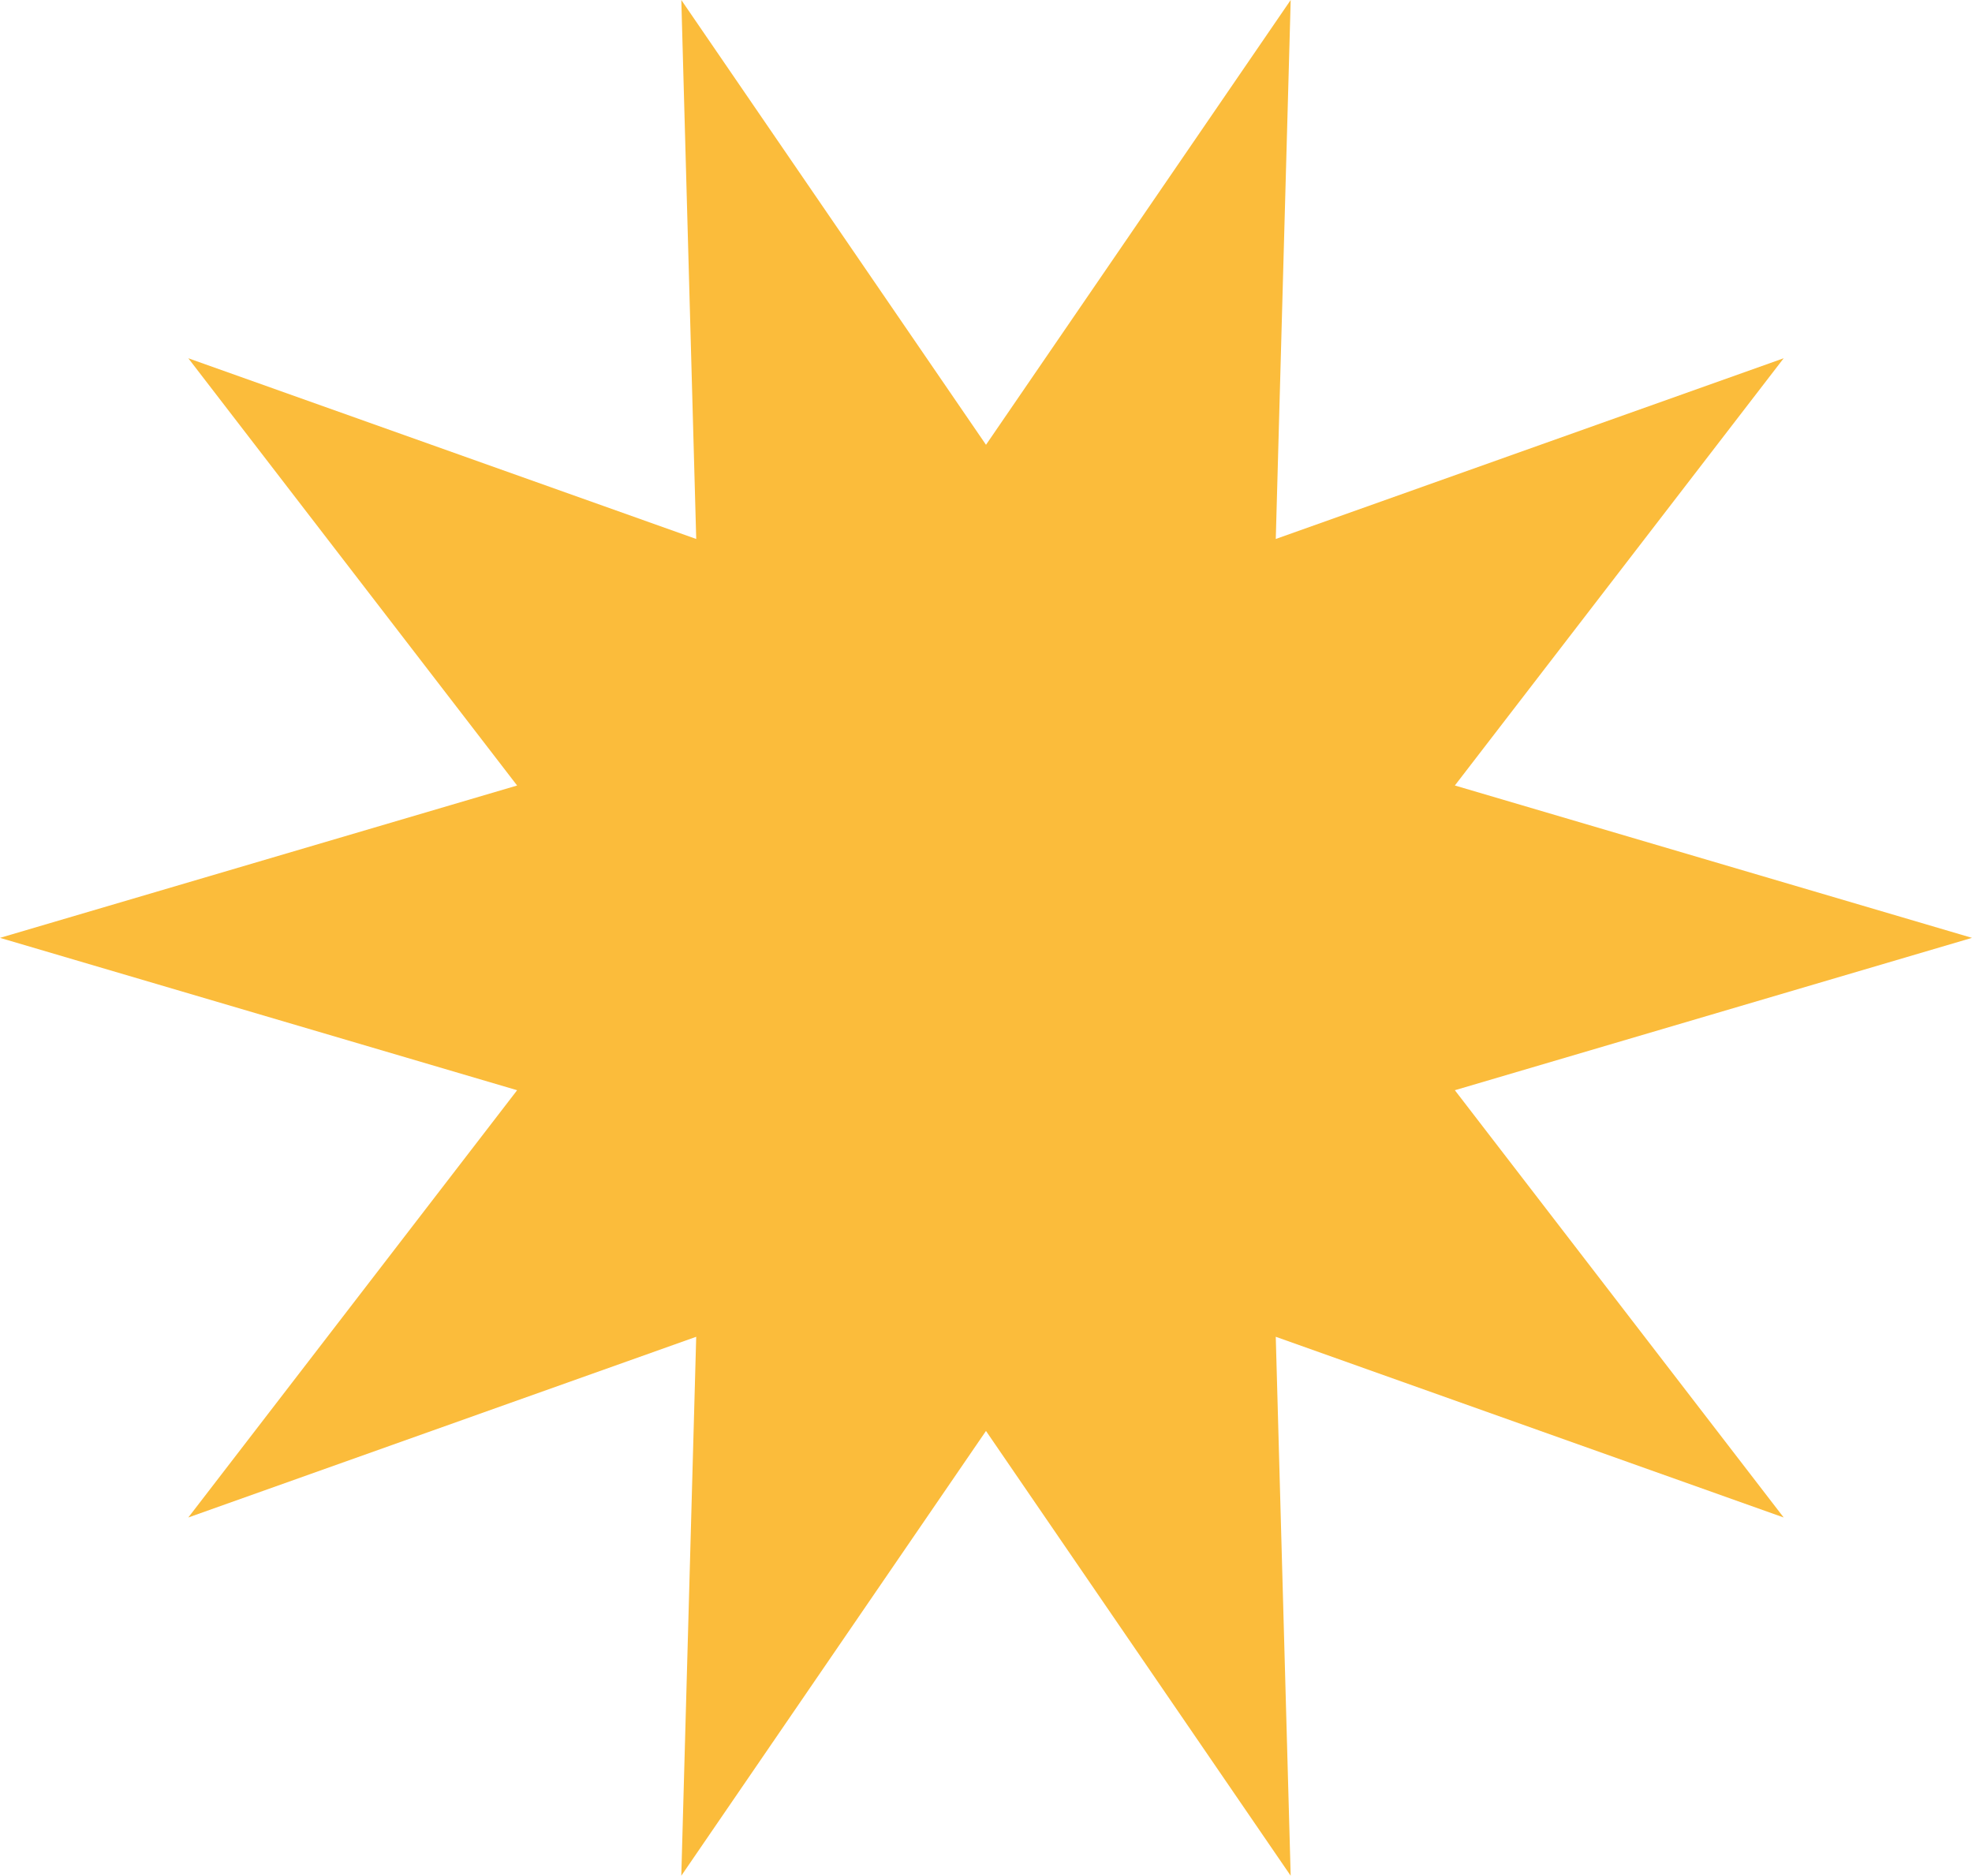 <svg xmlns="http://www.w3.org/2000/svg" width="311.038" height="295.815" viewBox="0 0 311.038 295.815"><path id="Trazado_4084" data-name="Trazado 4084" d="M155.519,70.148,107.461,0l2.352,85L29.7,56.5l51.863,67.382L0,147.907l81.565,24.029L29.7,239.319l80.111-28.5-2.352,85,48.058-70.148,48.058,70.148-2.352-85,80.111,28.5-51.863-67.383,81.565-24.029-81.565-24.029L281.336,56.5,201.225,85l2.352-85Z" transform="translate(0)" fill="#fbbc3b"></path></svg>